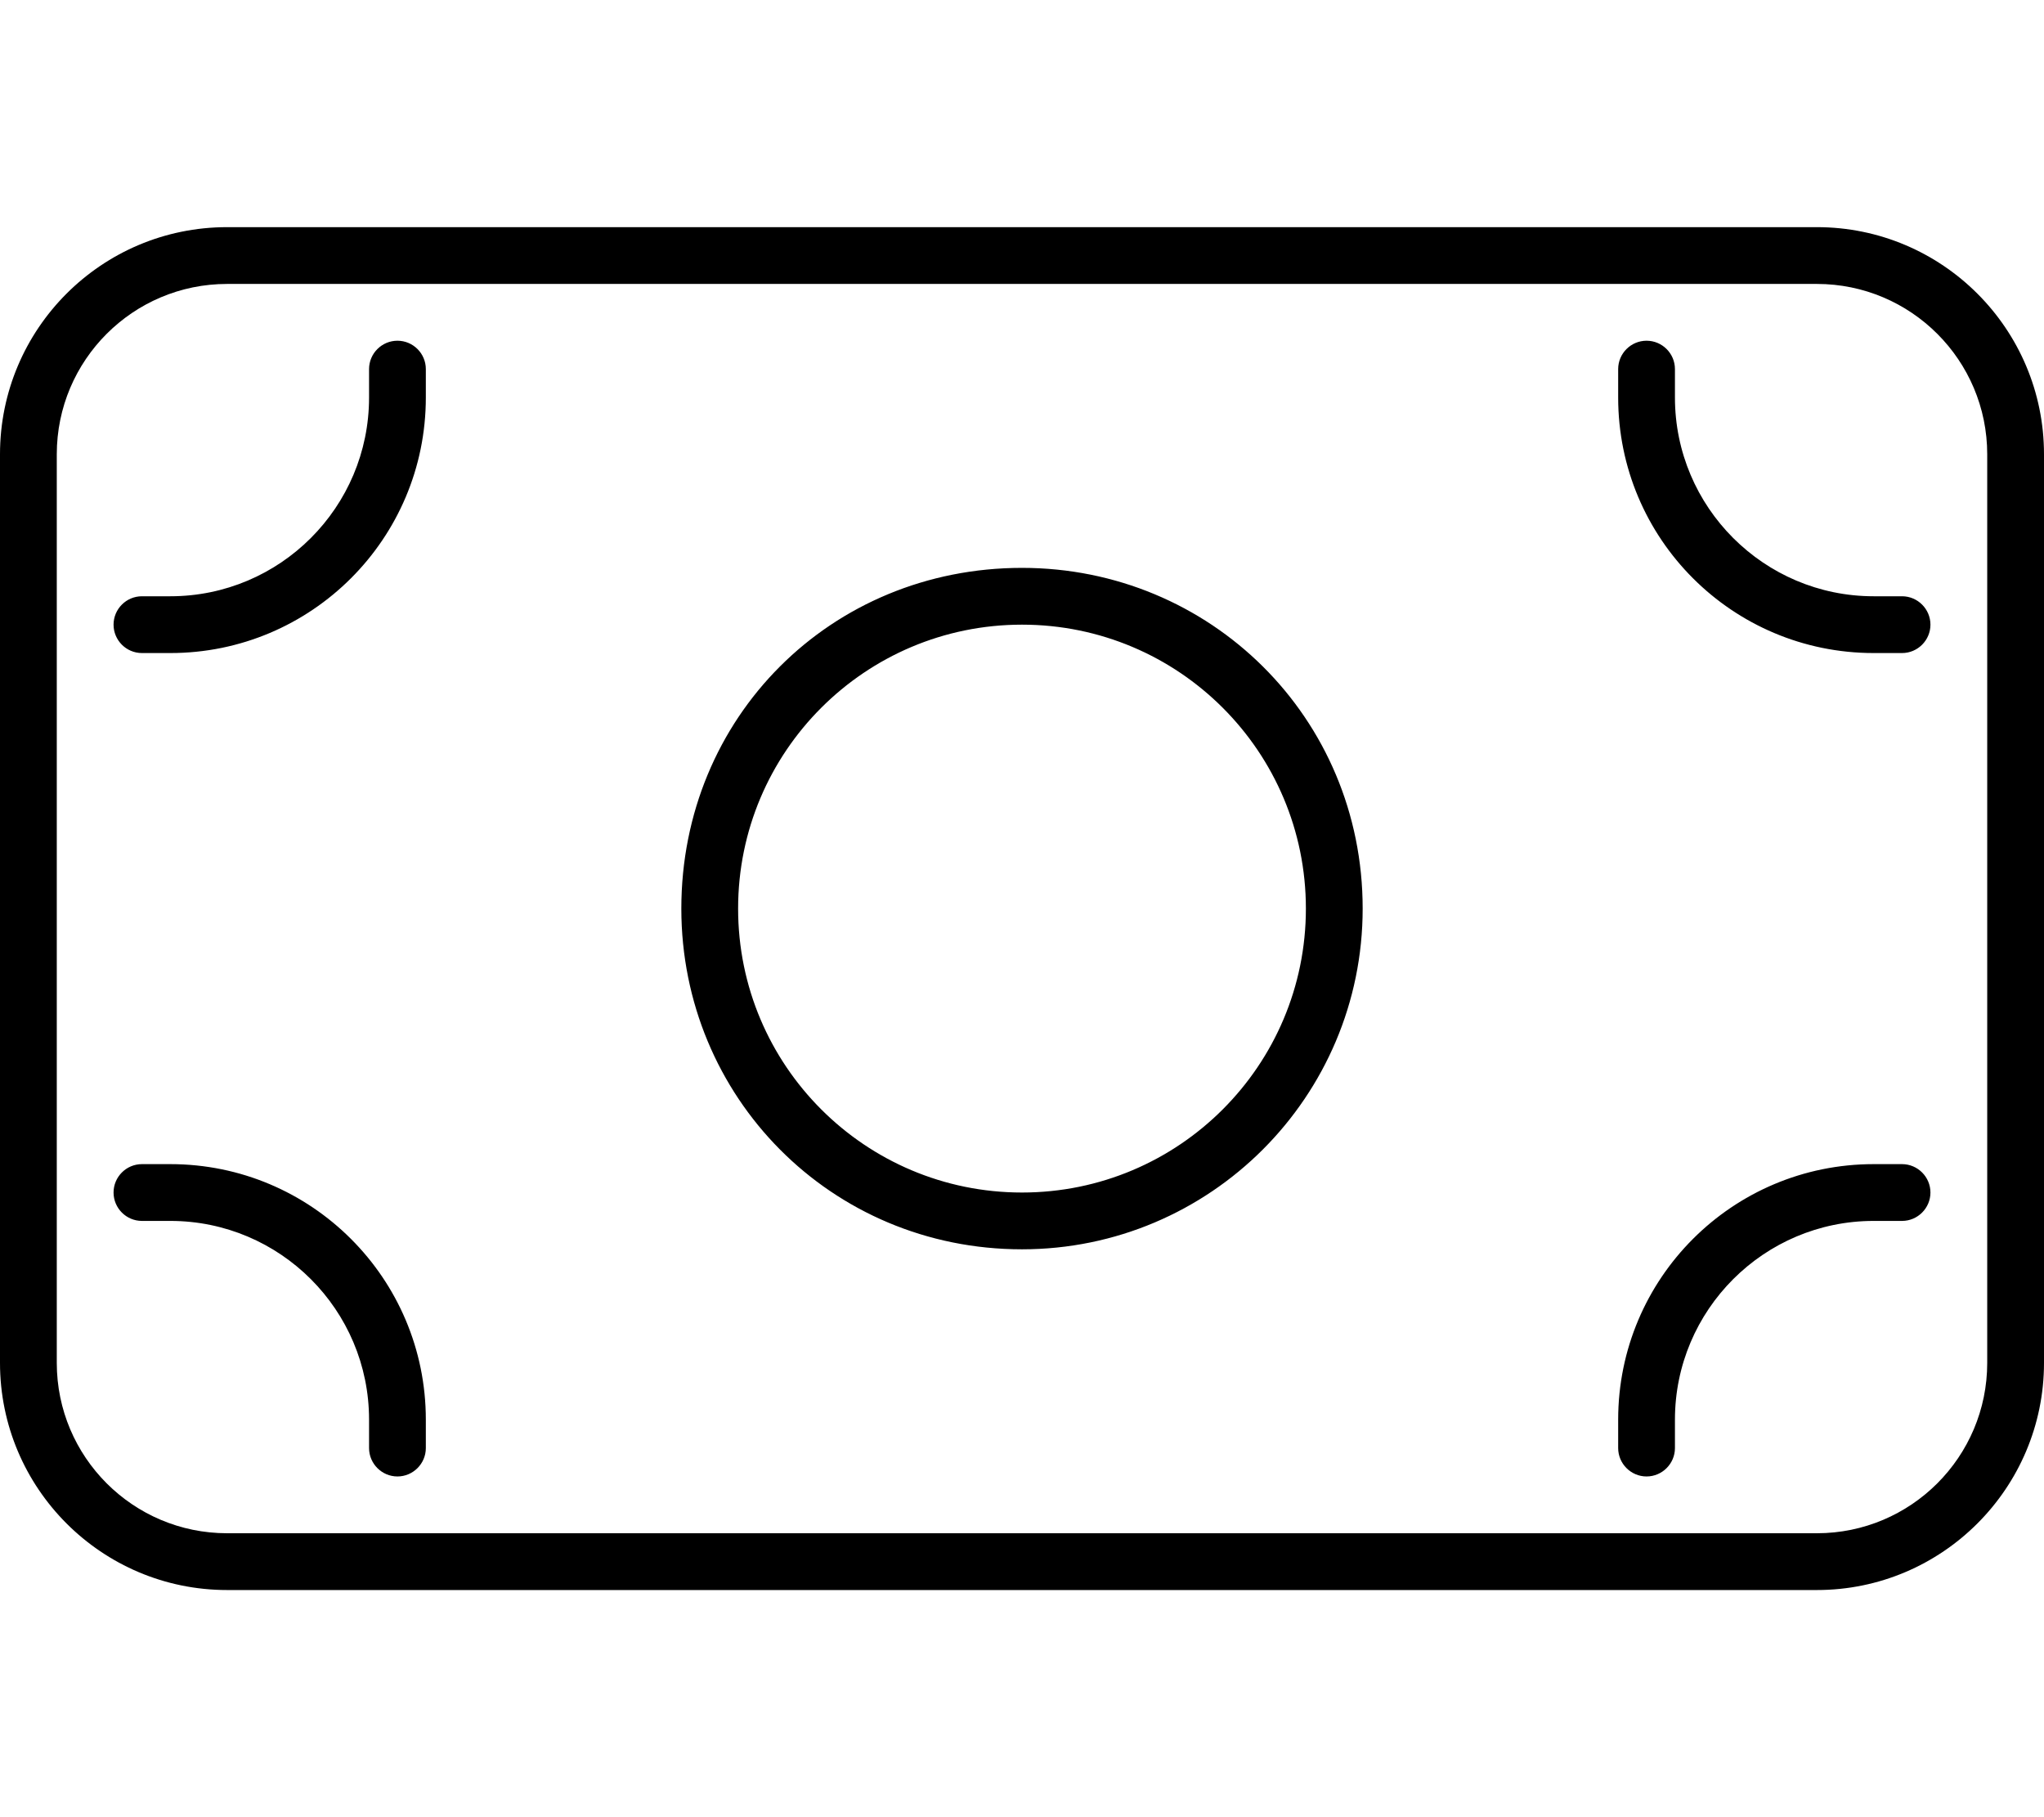 <svg xmlns="http://www.w3.org/2000/svg" viewBox="0 0 576 512"><!--! Font Awesome Pro 6.3.0 by @fontawesome - https://fontawesome.com License - https://fontawesome.com/license (Commercial License) Copyright 2023 Fonticons, Inc. --><path d="M528 184C488.2 184 456 151.8 456 112V104C456 99.58 459.6 96 464 96C468.4 96 472 99.58 472 104V112C472 142.9 497.1 168 528 168H536C540.4 168 544 171.6 544 176C544 180.4 540.4 184 536 184H528zM40 168H48C78.93 168 104 142.9 104 112V104C104 99.58 107.6 96 112 96C116.4 96 120 99.58 120 104V112C120 151.8 87.76 184 48 184H40C35.58 184 32 180.4 32 176C32 171.6 35.58 168 40 168zM536 328C540.4 328 544 331.6 544 336C544 340.4 540.4 344 536 344H528C497.1 344 472 369.1 472 400V408C472 412.4 468.4 416 464 416C459.6 416 456 412.4 456 408V400C456 360.2 488.2 328 528 328H536zM32 336C32 331.6 35.58 328 40 328H48C87.76 328 120 360.2 120 400V408C120 412.4 116.4 416 112 416C107.6 416 104 412.4 104 408V400C104 369.1 78.93 344 48 344H40C35.58 344 32 340.4 32 336zM384 256C384 309 341 352 288 352C234.1 352 192 309 192 256C192 202.1 234.1 160 288 160C341 160 384 202.1 384 256zM288 176C243.8 176 208 211.8 208 256C208 300.2 243.8 336 288 336C332.2 336 368 300.2 368 256C368 211.8 332.2 176 288 176zM0 128C0 92.65 28.65 64 64 64H512C547.3 64 576 92.65 576 128V384C576 419.3 547.3 448 512 448H64C28.65 448 0 419.3 0 384V128zM16 128V384C16 410.5 37.49 432 64 432H512C538.5 432 560 410.5 560 384V128C560 101.5 538.5 80 512 80H64C37.49 80 16 101.5 16 128z"/></svg>